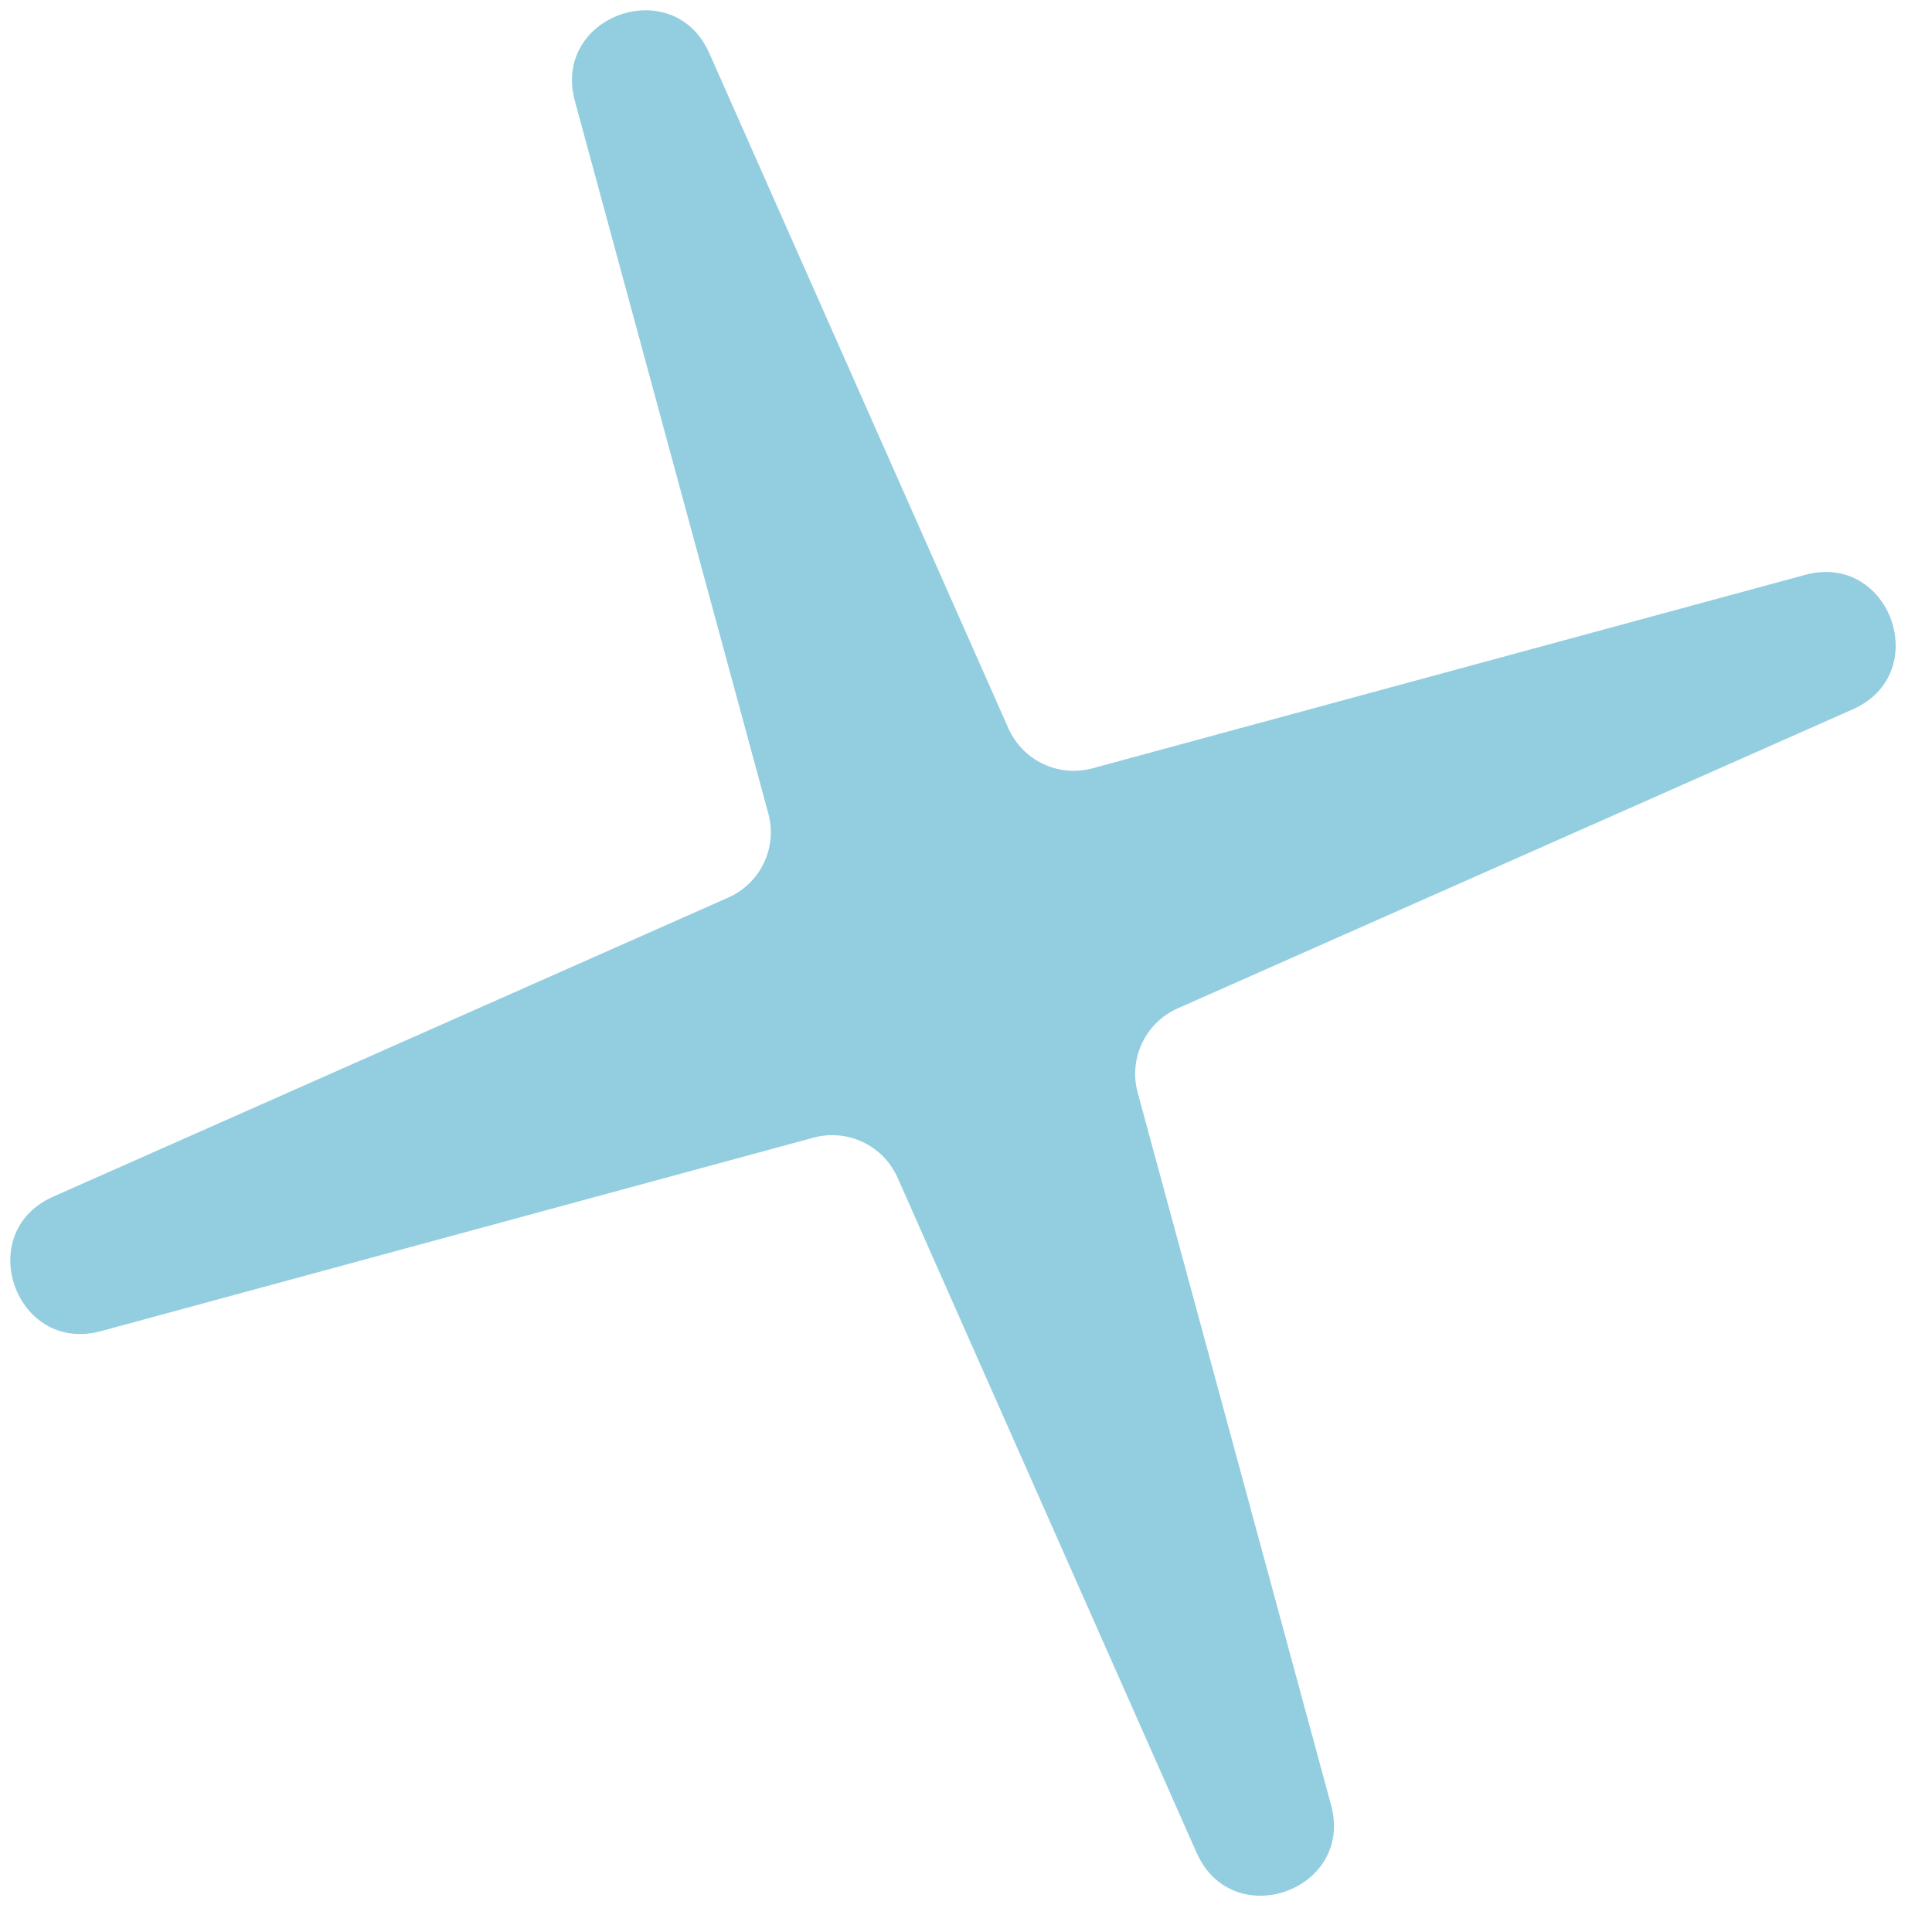 <?xml version="1.0" encoding="UTF-8"?> <svg xmlns="http://www.w3.org/2000/svg" width="27" height="27" viewBox="0 0 27 27" fill="none"> <path d="M8.034 1.411C7.71 0.218 9.413 -0.386 9.913 0.744L14.092 10.177C14.292 10.629 14.792 10.867 15.268 10.737L25.226 8.034C26.418 7.71 27.022 9.413 25.893 9.913L16.459 14.092C16.008 14.292 15.77 14.792 15.899 15.268L18.602 25.226C18.926 26.418 17.224 27.023 16.723 25.893L12.544 16.459C12.344 16.008 11.845 15.77 11.368 15.899L1.411 18.603C0.218 18.926 -0.386 17.224 0.744 16.723L10.177 12.544C10.629 12.344 10.867 11.845 10.737 11.368L8.034 1.411Z" fill="#93CEE0"></path> </svg> 